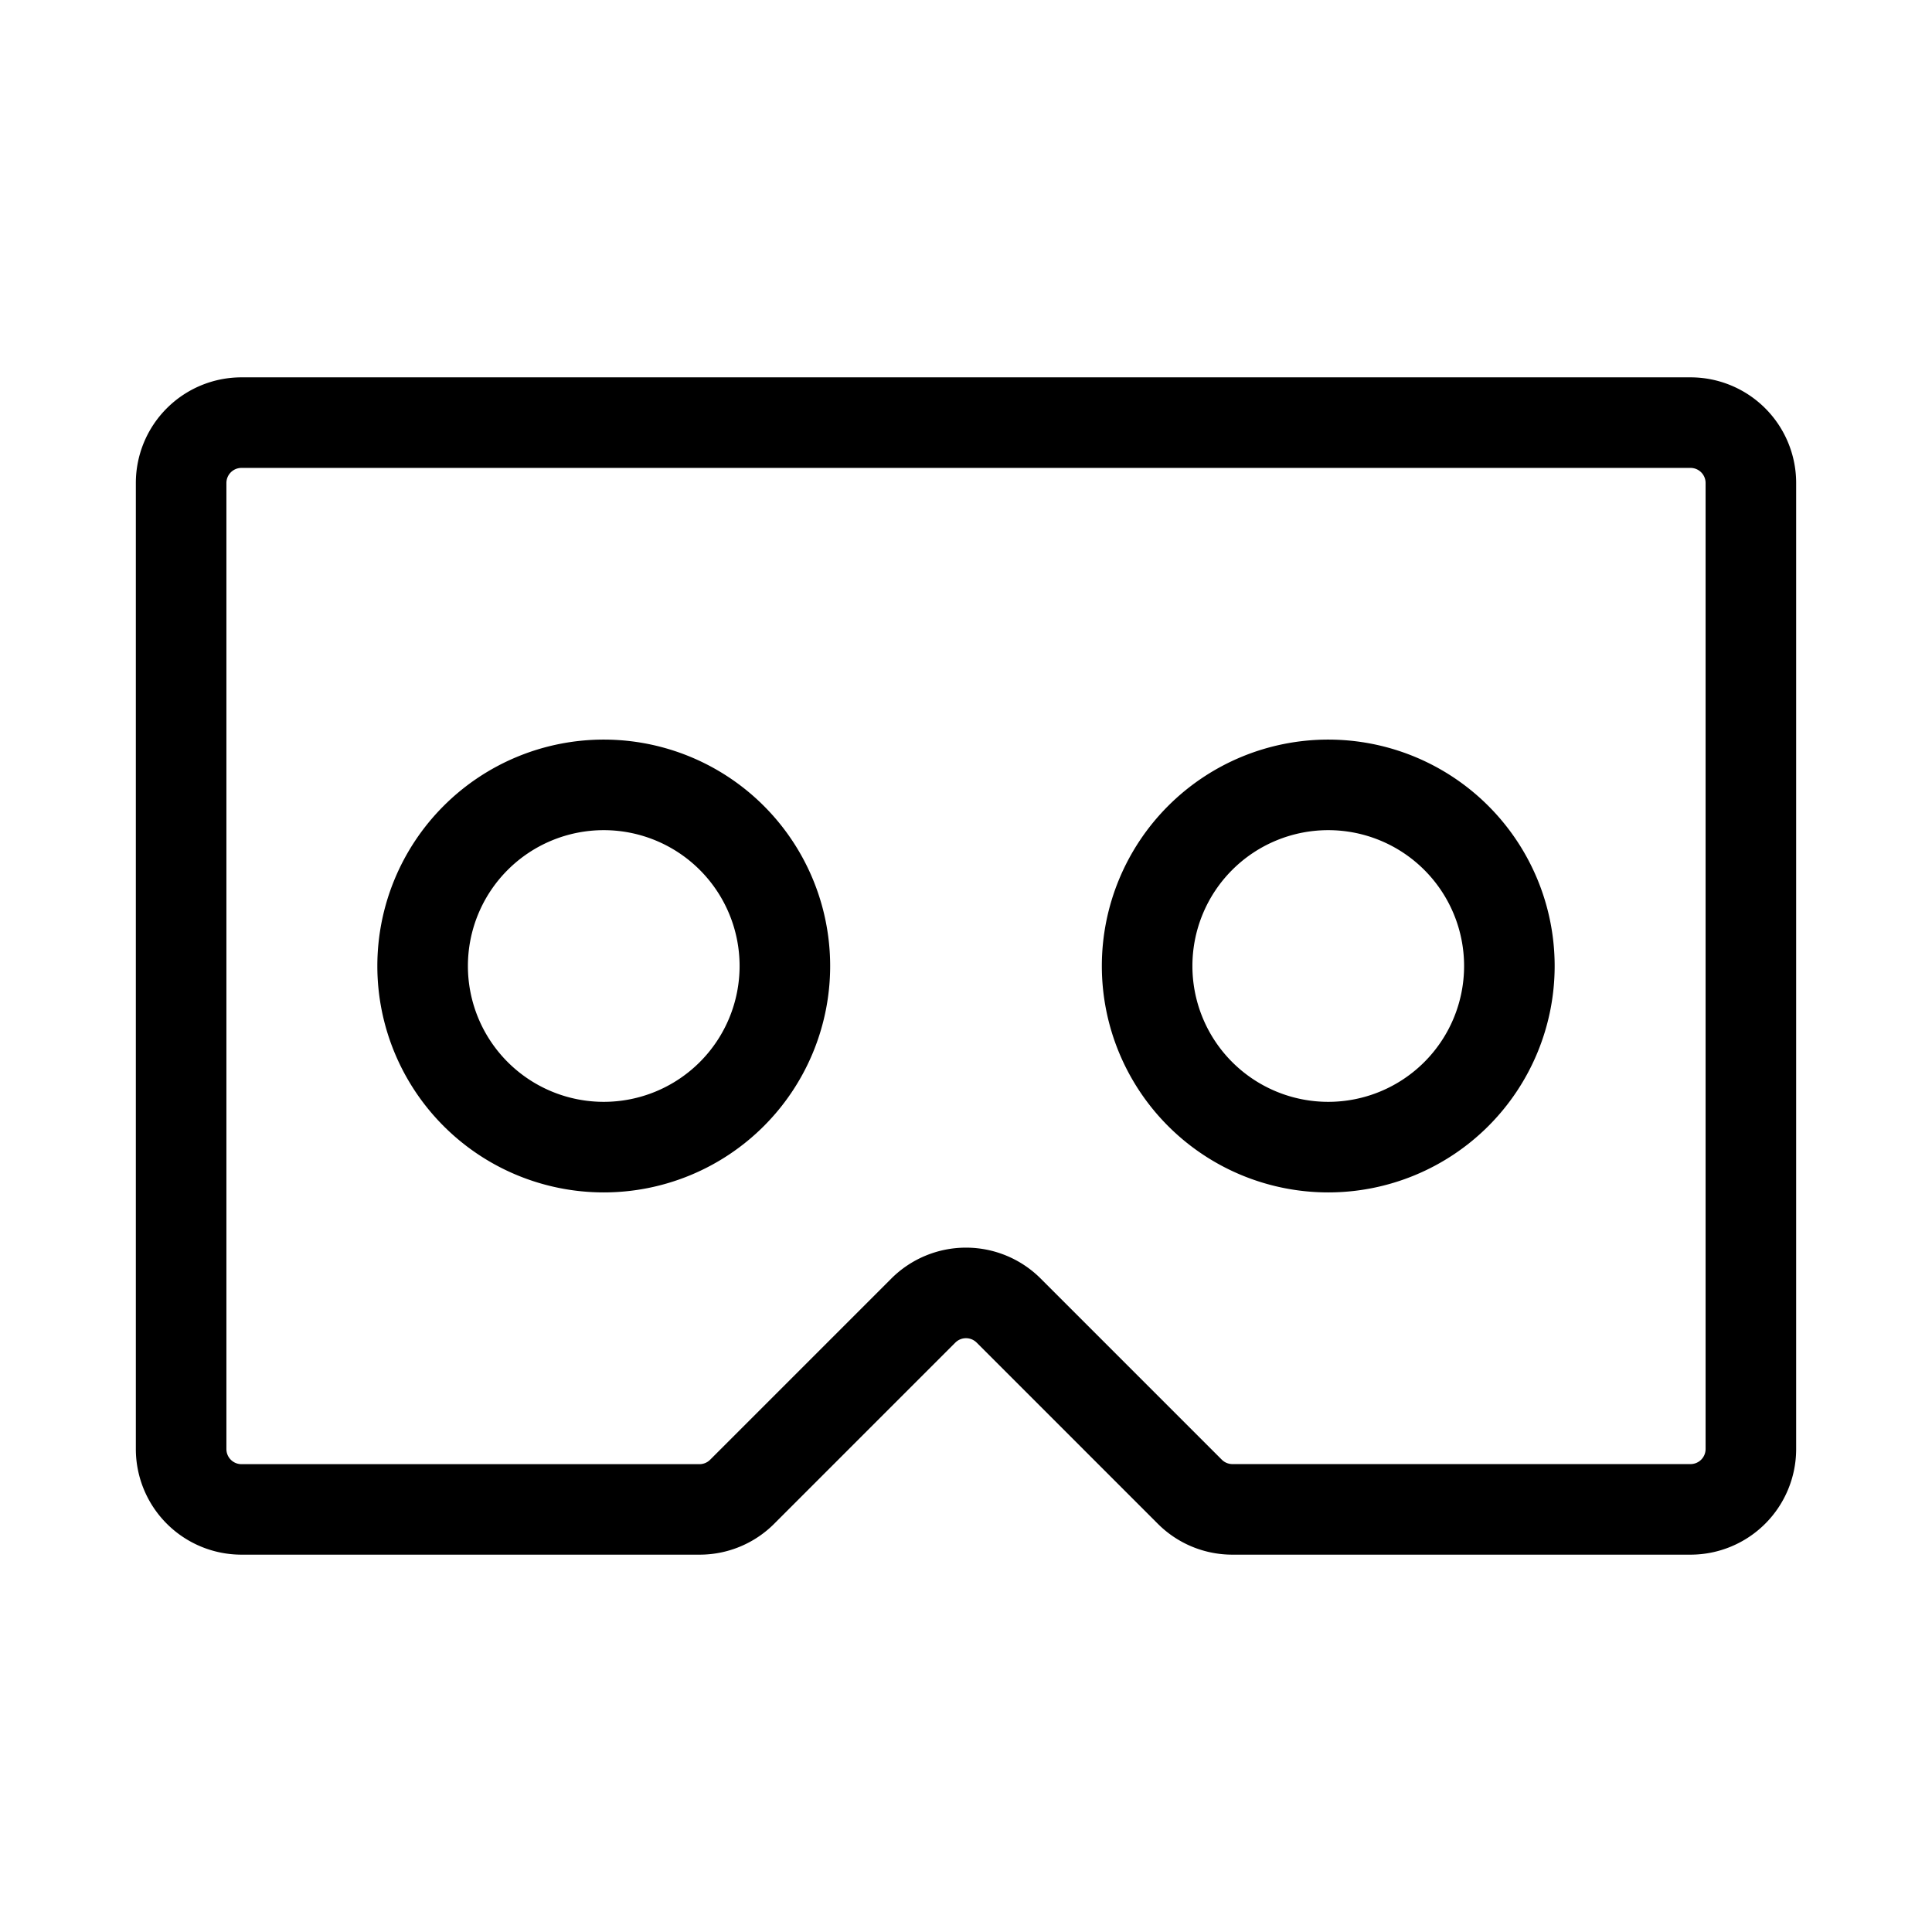 <svg xmlns="http://www.w3.org/2000/svg" viewBox="0 0 256 256" fill="currentColor"><path d="M224,50H32A14,14,0,0,0,18,64V192a14,14,0,0,0,14,14H92.69a13.94,13.94,0,0,0,9.9-4.1l24-24a2,2,0,0,1,2.82,0l24,24a13.94,13.94,0,0,0,9.9,4.1H224a14,14,0,0,0,14-14V64A14,14,0,0,0,224,50Zm2,142a2,2,0,0,1-2,2H163.31a2,2,0,0,1-1.41-.58l-24-24a14,14,0,0,0-19.8,0l-24,24a2,2,0,0,1-1.41.59H32a2,2,0,0,1-2-2V64a2,2,0,0,1,2-2H224a2,2,0,0,1,2,2ZM80,98a30,30,0,1,0,30,30A30,30,0,0,0,80,98Zm0,48a18,18,0,1,1,18-18A18,18,0,0,1,80,146Zm96-48a30,30,0,1,0,30,30A30,30,0,0,0,176,98Zm0,48a18,18,0,1,1,18-18A18,18,0,0,1,176,146Z"/></svg>